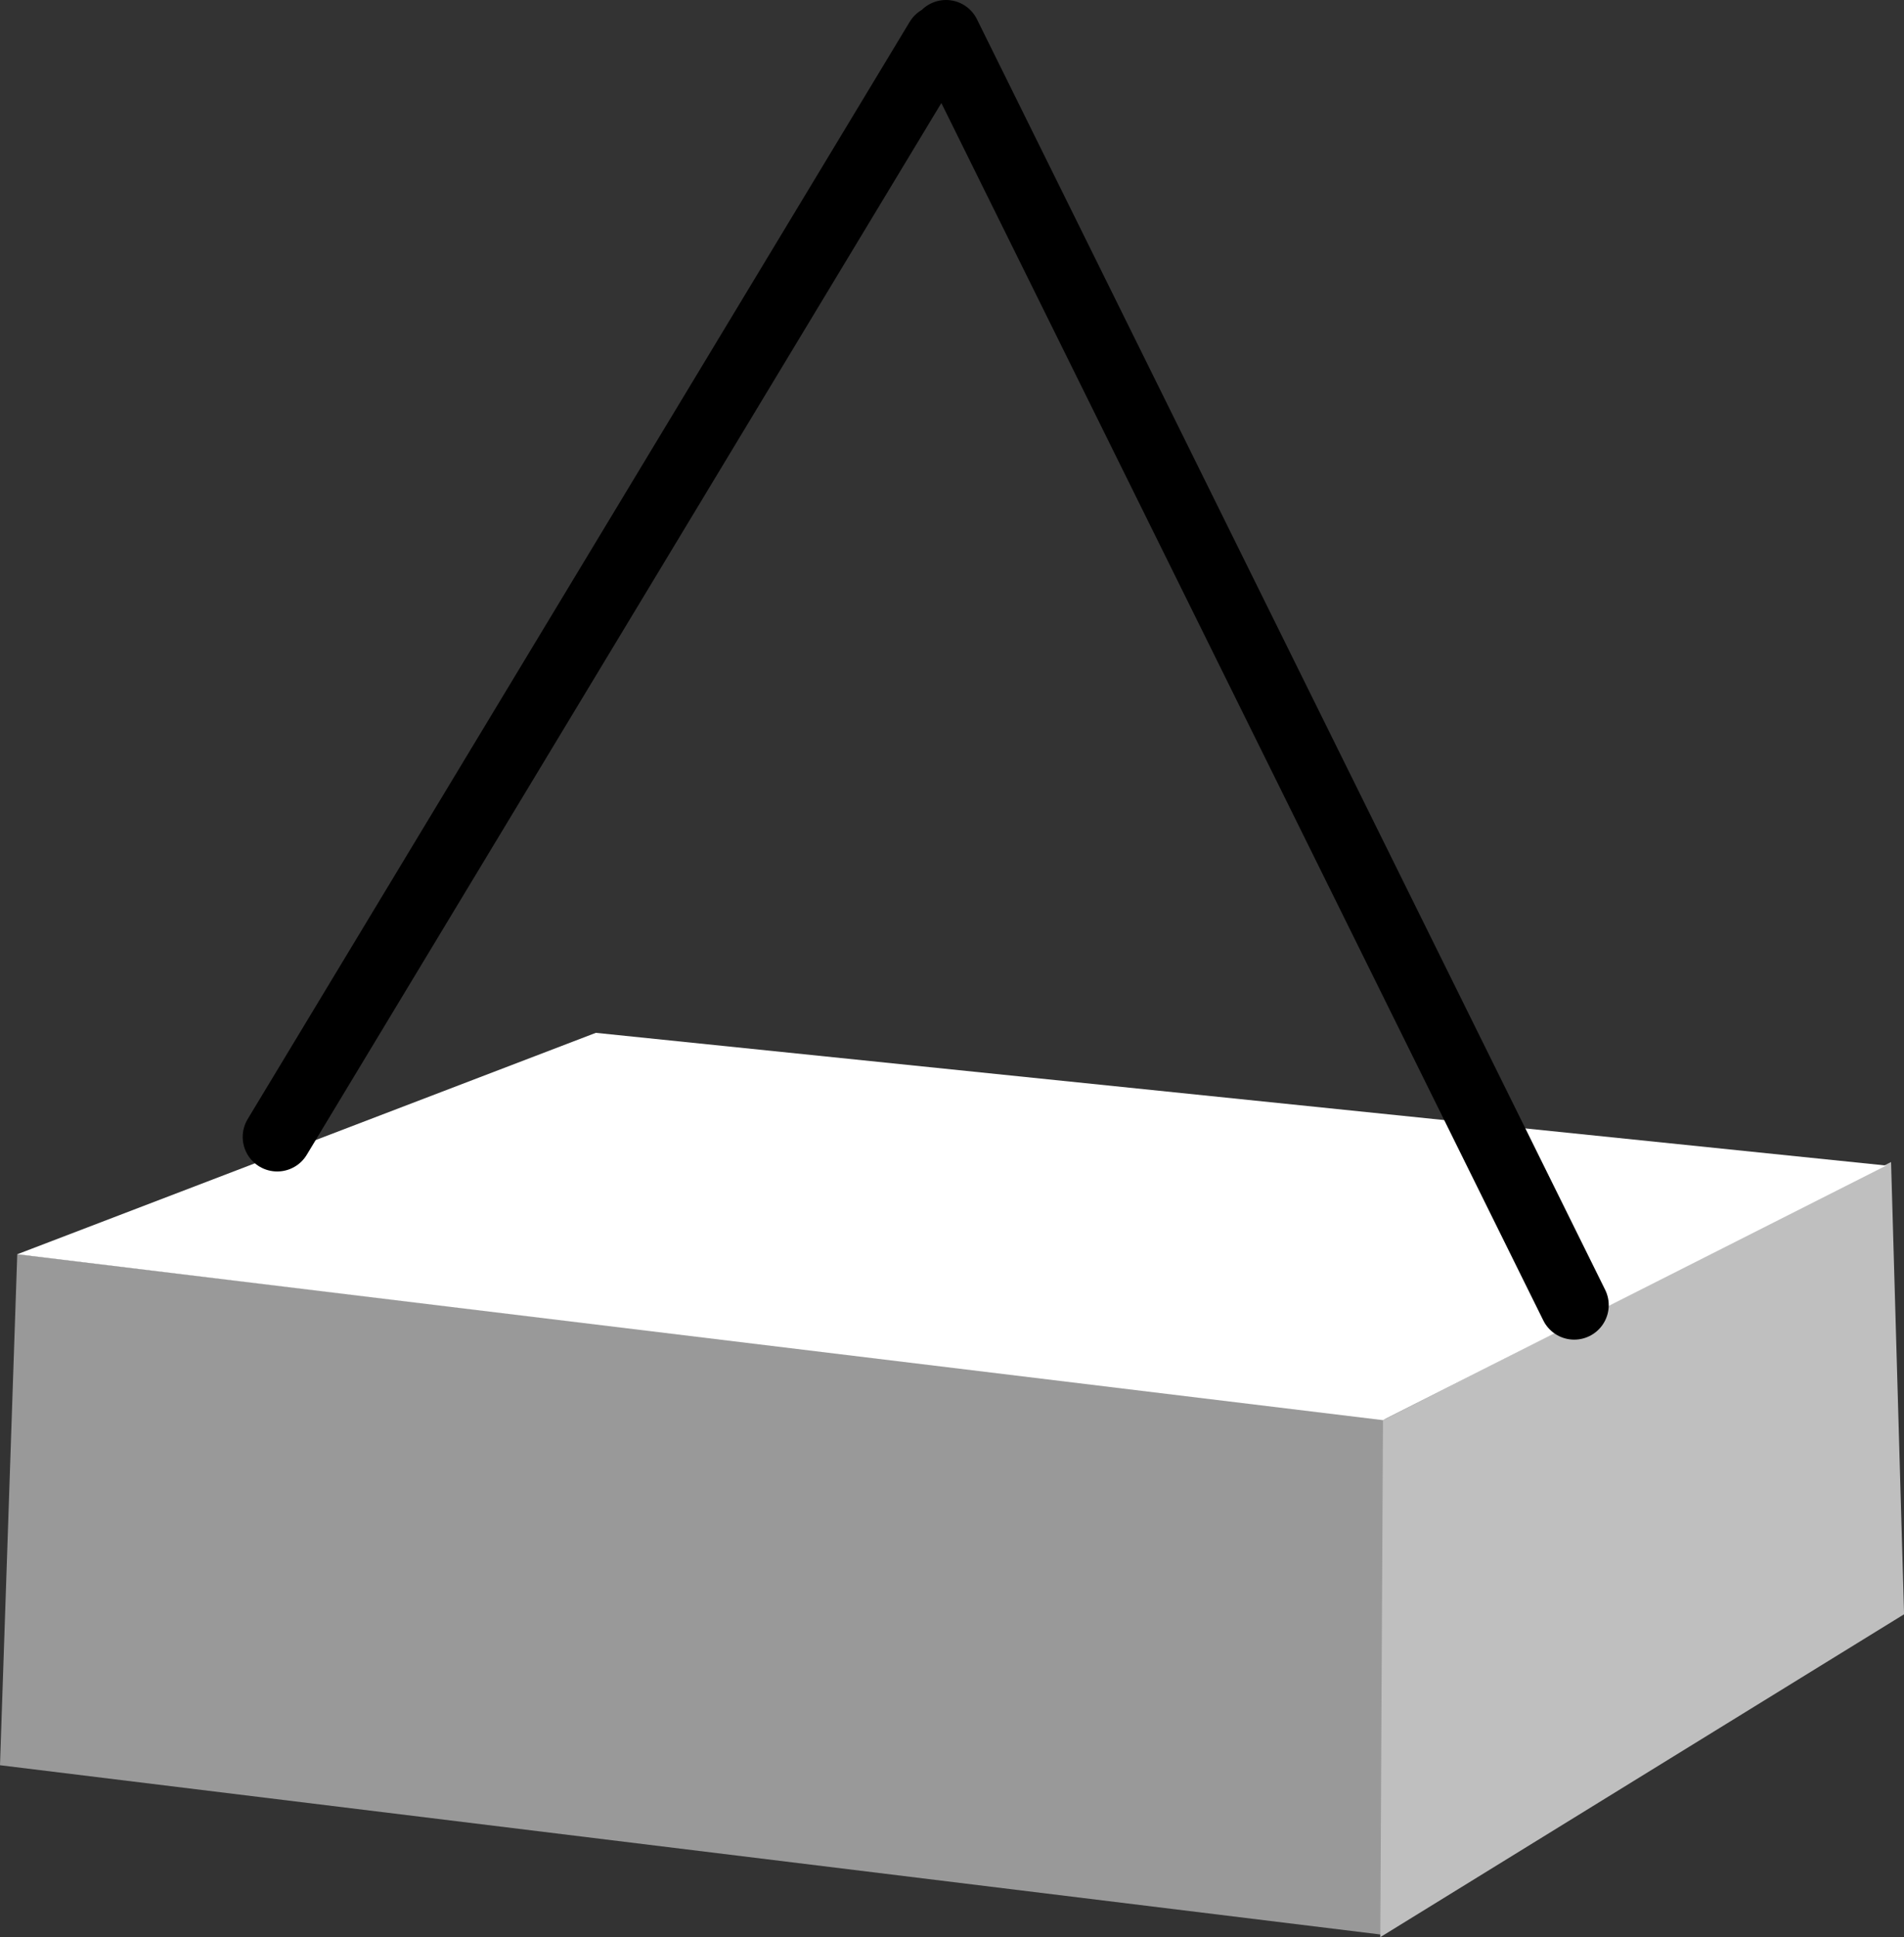 <?xml version="1.0" encoding="iso-8859-1"?>
<!-- Generator: Adobe Illustrator 28.1.0, SVG Export Plug-In . SVG Version: 6.00 Build 0)  -->
<svg version="1.1" id="Image" xmlns="http://www.w3.org/2000/svg" xmlns:xlink="http://www.w3.org/1999/xlink" x="0px" y="0px"
	 width="55.16px" height="56.113px" viewBox="0 0 55.16 56.113" enable-background="new 0 0 55.16 56.113"
	 xml:space="preserve">
<rect x="0" y="0" width="55.16" height="56.113" fill="#333333" stroke="none"/>
<polygon fill="#999999" points="0,51.133 40.051,56.043 40.375,41.144 0.5,36.328 "/>
<polygon fill="#BFBFBF" points="40.066,41.137 39.988,56.113 55.16,46.762 55.16,46.699 54.785,33.66 "/>
<polygon fill="#FFFFFF" points="0.5,36.332 40.063,41.137 54.645,33.762 17.262,29.918 "/>
<path fill="none" stroke="#000000" stroke-width="2" stroke-linecap="round" stroke-linejoin="round" d="M45.606,37.805L27.406,1
	 M8.031,32.934l19.18-31.785"/>
<rect y="-0.203" fill="none" width="55.16" height="56.316"/>
</svg>
